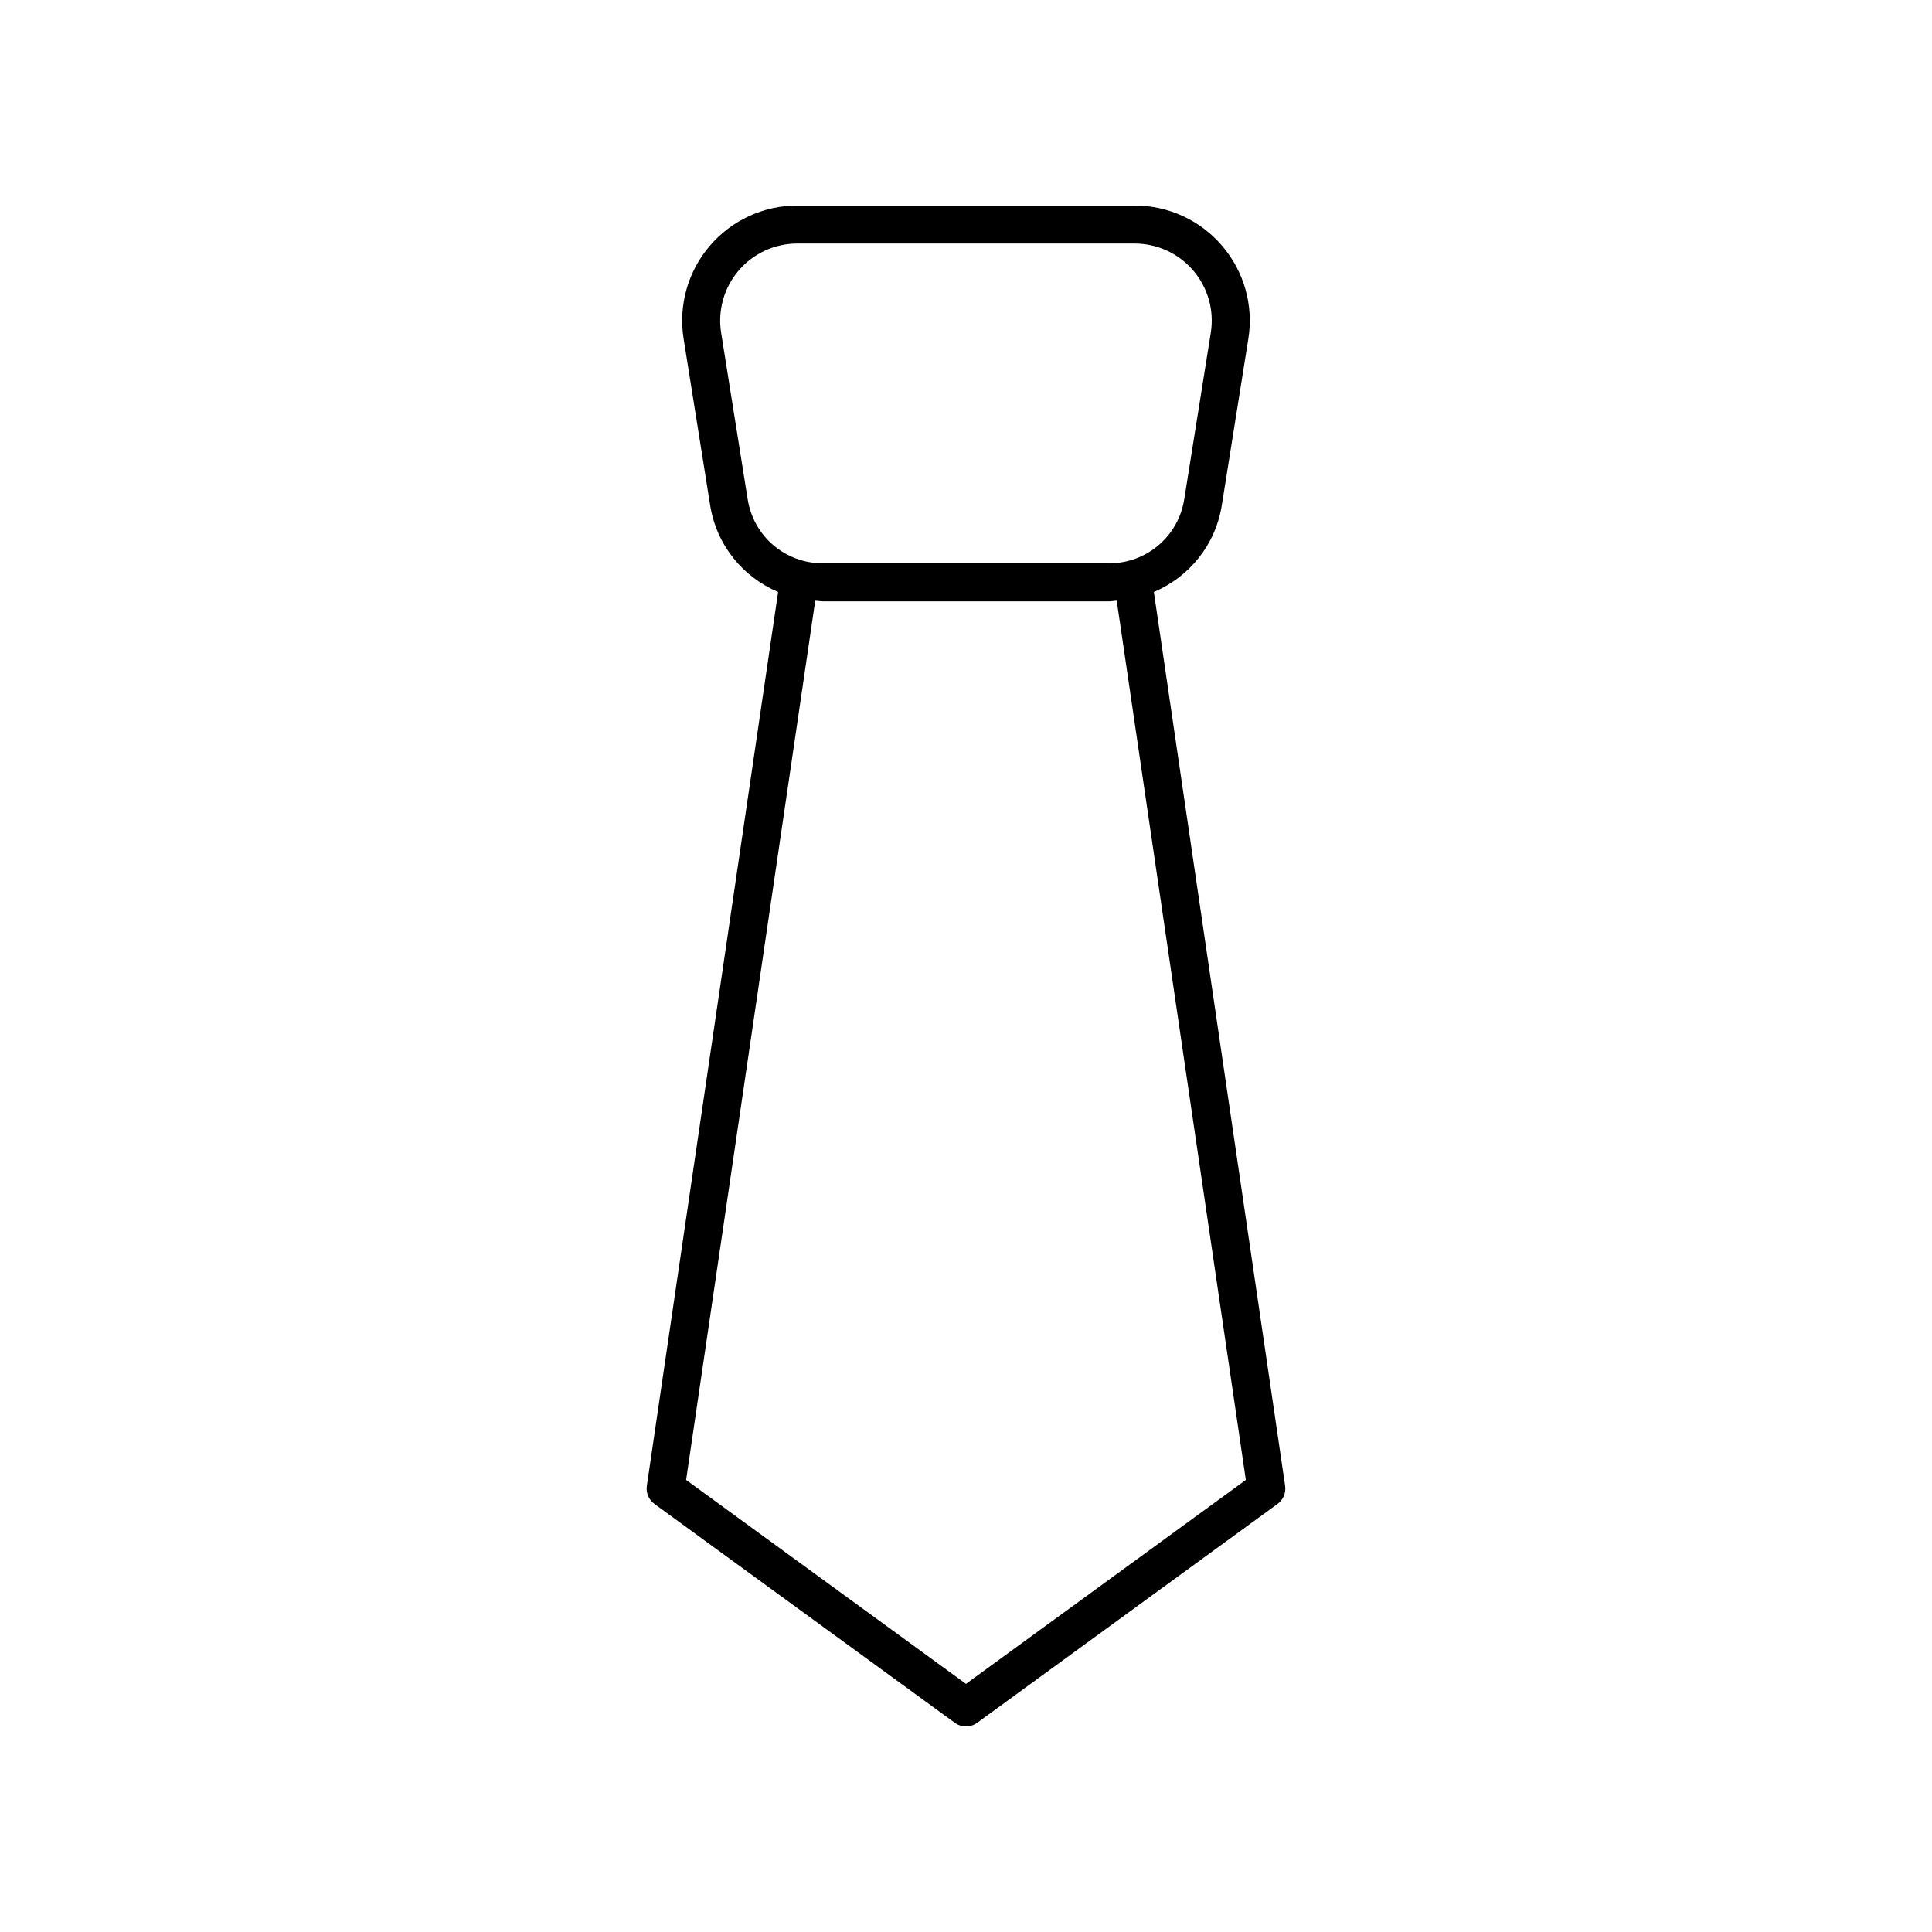 <?xml version="1.0" encoding="UTF-8"?>
<!-- Uploaded to: ICON Repo, www.iconrepo.com, Generator: ICON Repo Mixer Tools -->
<svg fill="#000000" width="800px" height="800px" version="1.1" viewBox="144 144 512 512" xmlns="http://www.w3.org/2000/svg">
 <path d="m484.57 537.75-34.785-236.87c9.32-3.953 16.316-12.391 18.008-22.992l7.031-44.109c1.41-8.832-1.113-17.797-6.918-24.602-5.805-6.809-14.266-10.707-23.207-10.707h-89.406c-8.945 0-17.406 3.902-23.207 10.707-5.805 6.805-8.328 15.77-6.918 24.602l7.031 44.109c1.688 10.602 8.684 19.039 18.008 22.992l-34.785 236.87c-0.273 1.852 0.504 3.703 2.016 4.805l79.59 57.996c0.883 0.645 1.926 0.969 2.969 0.969 1.039 0 2.082-0.32 2.965-0.965l79.59-57.996c1.516-1.105 2.293-2.957 2.019-4.809zm-142.43-261.45-7.031-44.113c-0.941-5.914 0.746-11.918 4.633-16.477 3.891-4.555 9.555-7.168 15.547-7.168h89.406c5.988 0 11.656 2.613 15.543 7.172 3.891 4.555 5.578 10.562 4.633 16.477l-7.031 44.109c-1.57 9.836-9.938 16.98-19.902 16.98h-75.895c-9.965 0-18.332-7.141-19.902-16.98zm57.852 313.94-74.164-54.043 34.219-233.02c0.672 0.043 1.316 0.18 2 0.18h75.895c0.684 0 1.328-0.133 2-0.18l34.219 233.02z"/>
</svg>